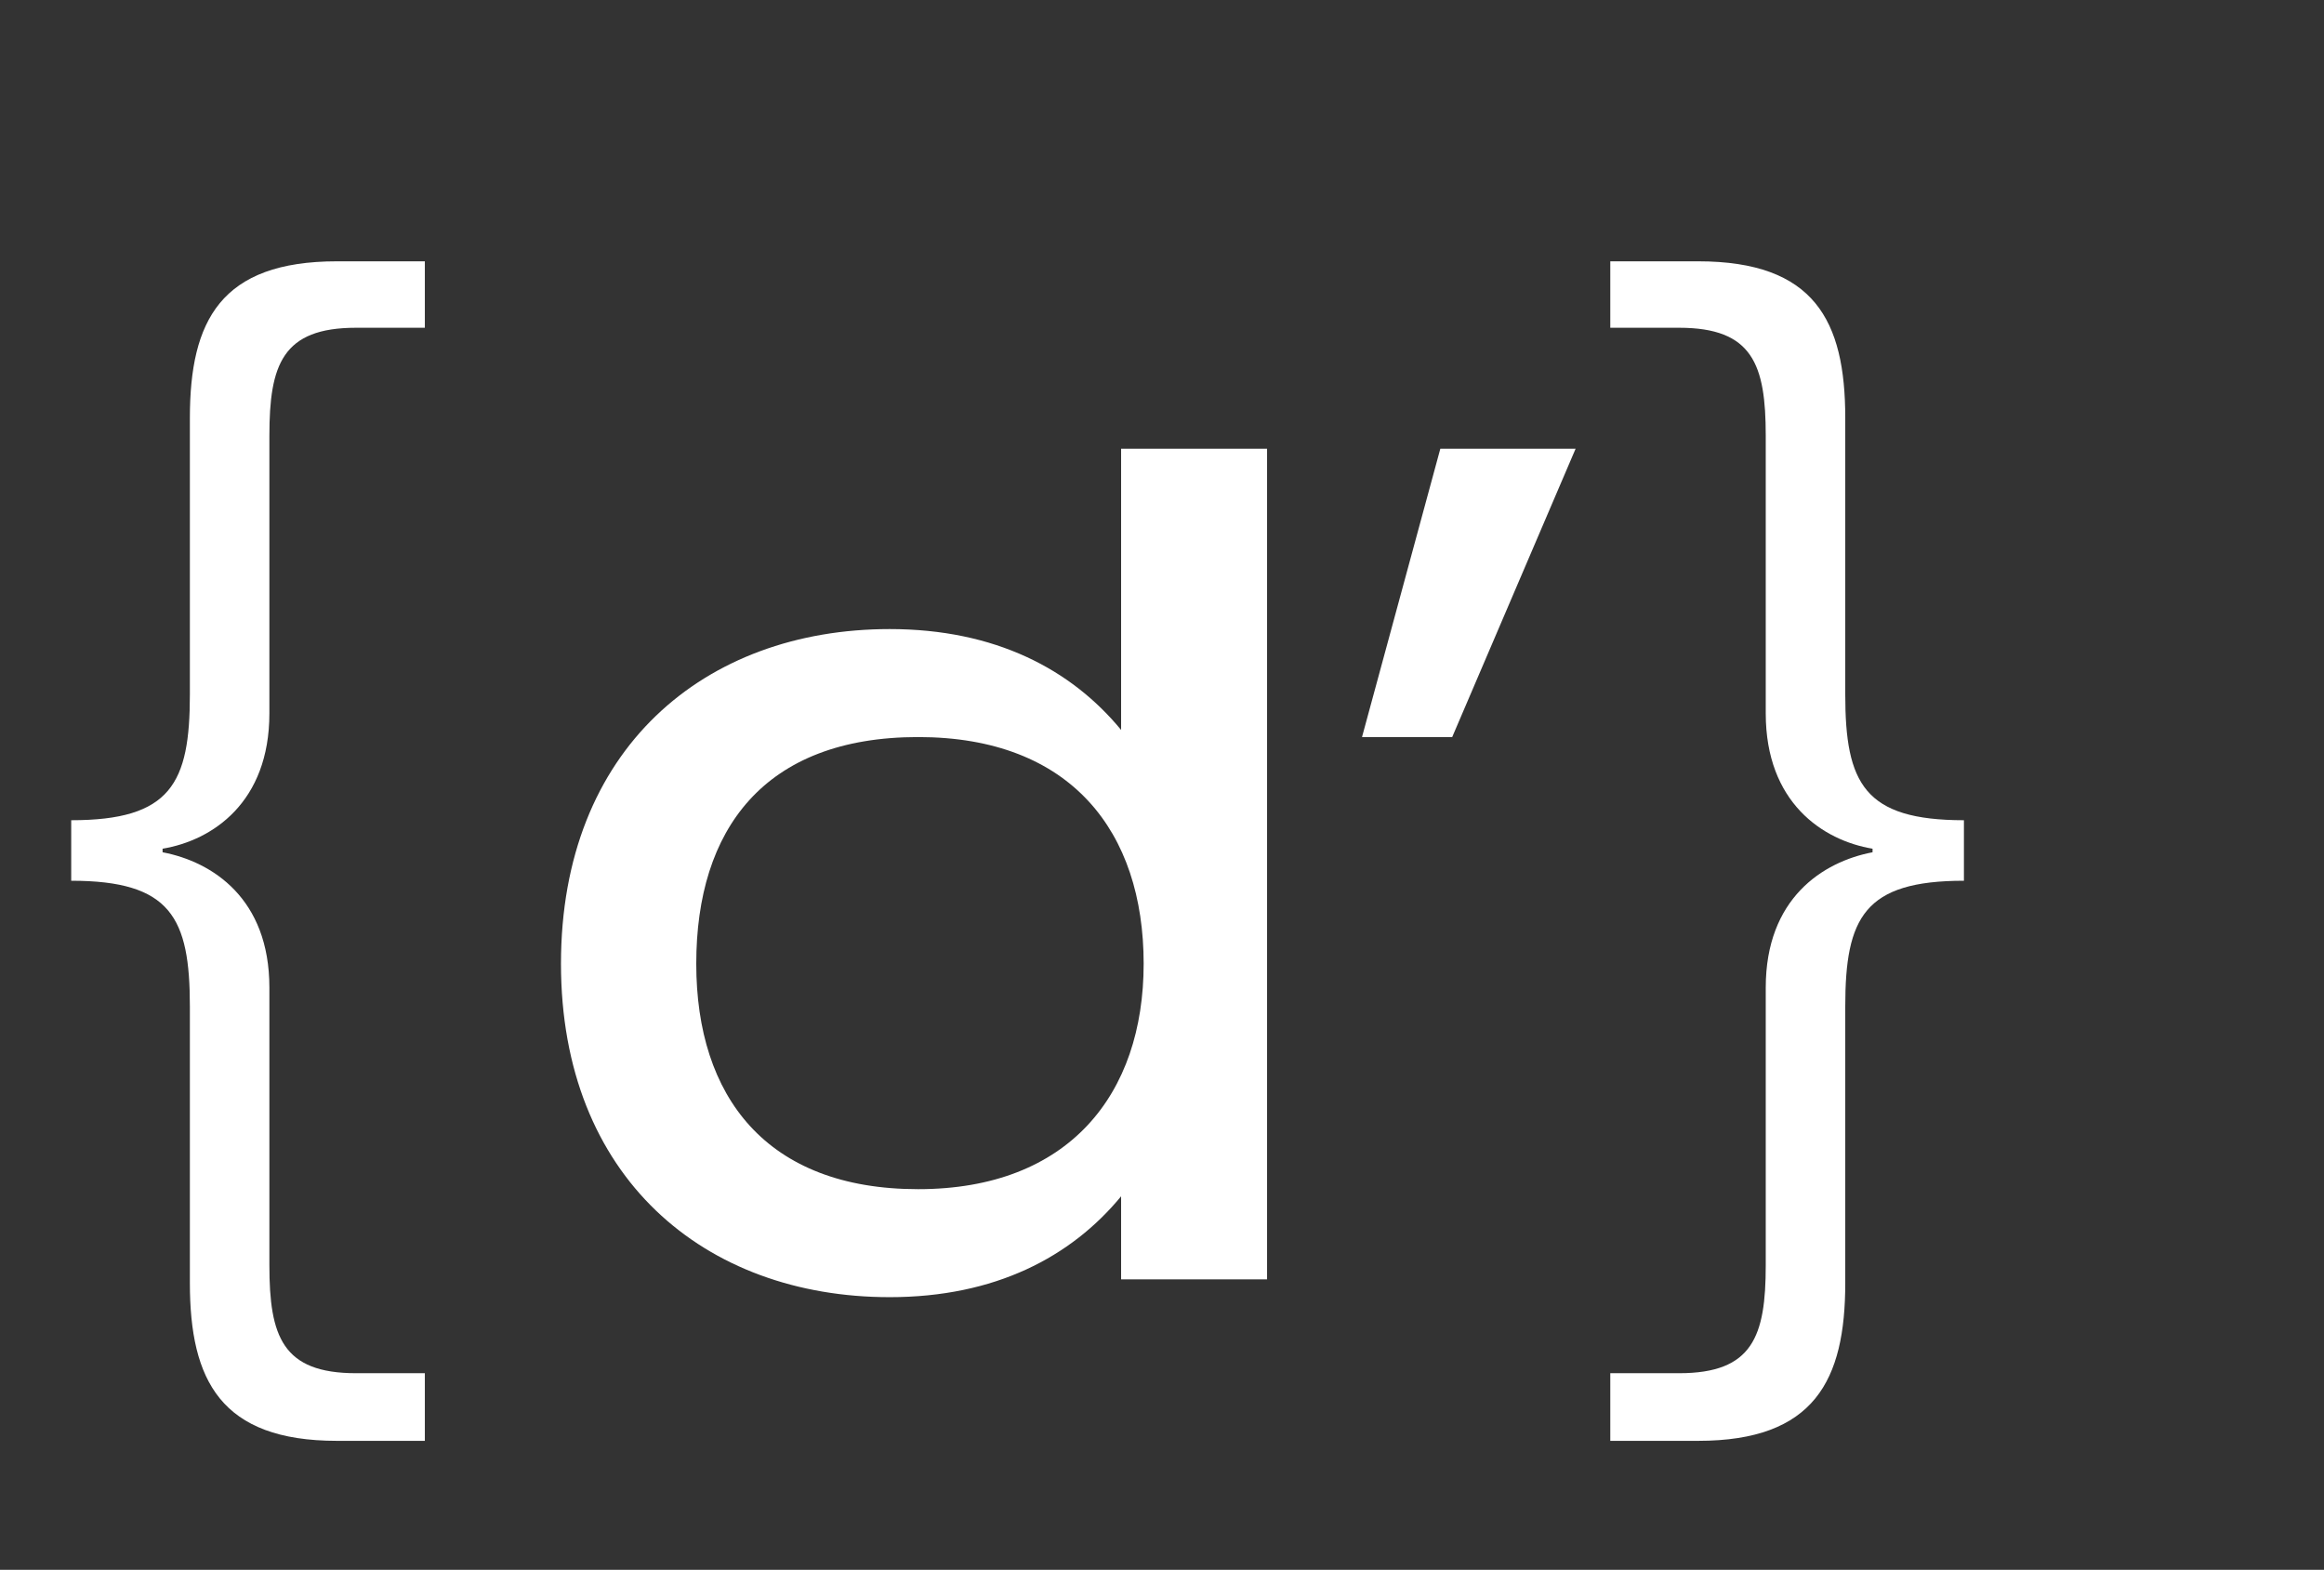 <svg width="376" height="254" viewBox="0 0 376 254" fill="none" xmlns="http://www.w3.org/2000/svg">
<rect x="0" y="0" width="376" height="254" fill="#333333" stroke="none"/>
<path d="M43.584 115.432C43.584 129.832 34.368 135.976 26.304 137.32V137.896C34.368 139.432 43.584 145.384 43.584 159.784V204.712C43.584 216.232 45.696 222.184 57.6 222.184H68.736V233.128H54.528C35.712 233.128 30.72 223.336 30.72 207.592V162.856C30.72 148.456 27.648 142.504 11.52 142.504V132.712C27.648 132.712 30.72 126.76 30.72 112.36V67.624C30.72 51.88 35.712 42.28 54.528 42.28H68.736V53.032H57.6C45.696 53.032 43.584 58.984 43.584 70.504V115.432ZM298.544 112.36C298.544 126.76 301.616 132.712 317.744 132.712V142.504C301.616 142.504 298.544 148.456 298.544 162.856V207.592C298.544 223.336 293.552 233.128 274.736 233.128H260.528V222.184H271.664C283.568 222.184 285.68 216.232 285.68 204.712V159.784C285.68 145.384 294.896 139.432 302.96 137.896V137.32C294.896 135.976 285.68 129.832 285.68 115.432V70.504C285.68 58.984 283.568 53.032 271.664 53.032H260.528V42.28H274.736C293.552 42.28 298.544 51.88 298.544 67.624V112.36Z" fill="white"/>
<path d="M181.384 72.6H205V207H181.384V193.56C173.32 203.352 161.032 209.88 143.944 209.88C113.992 209.88 90.76 190.488 90.76 155.928C90.76 121.176 113.992 101.784 143.944 101.784C161.032 101.784 173.32 108.312 181.384 118.104V72.6ZM148.552 192.408C172.936 192.408 185.032 177.048 185.032 155.928C185.032 134.616 173.32 119.256 148.552 119.256C123.592 119.256 112.648 134.232 112.648 155.928C112.648 177.432 123.976 192.408 148.552 192.408ZM233.032 72.6H254.92L234.952 119.256H220.36L233.032 72.6Z" fill="white"/>
</svg>
